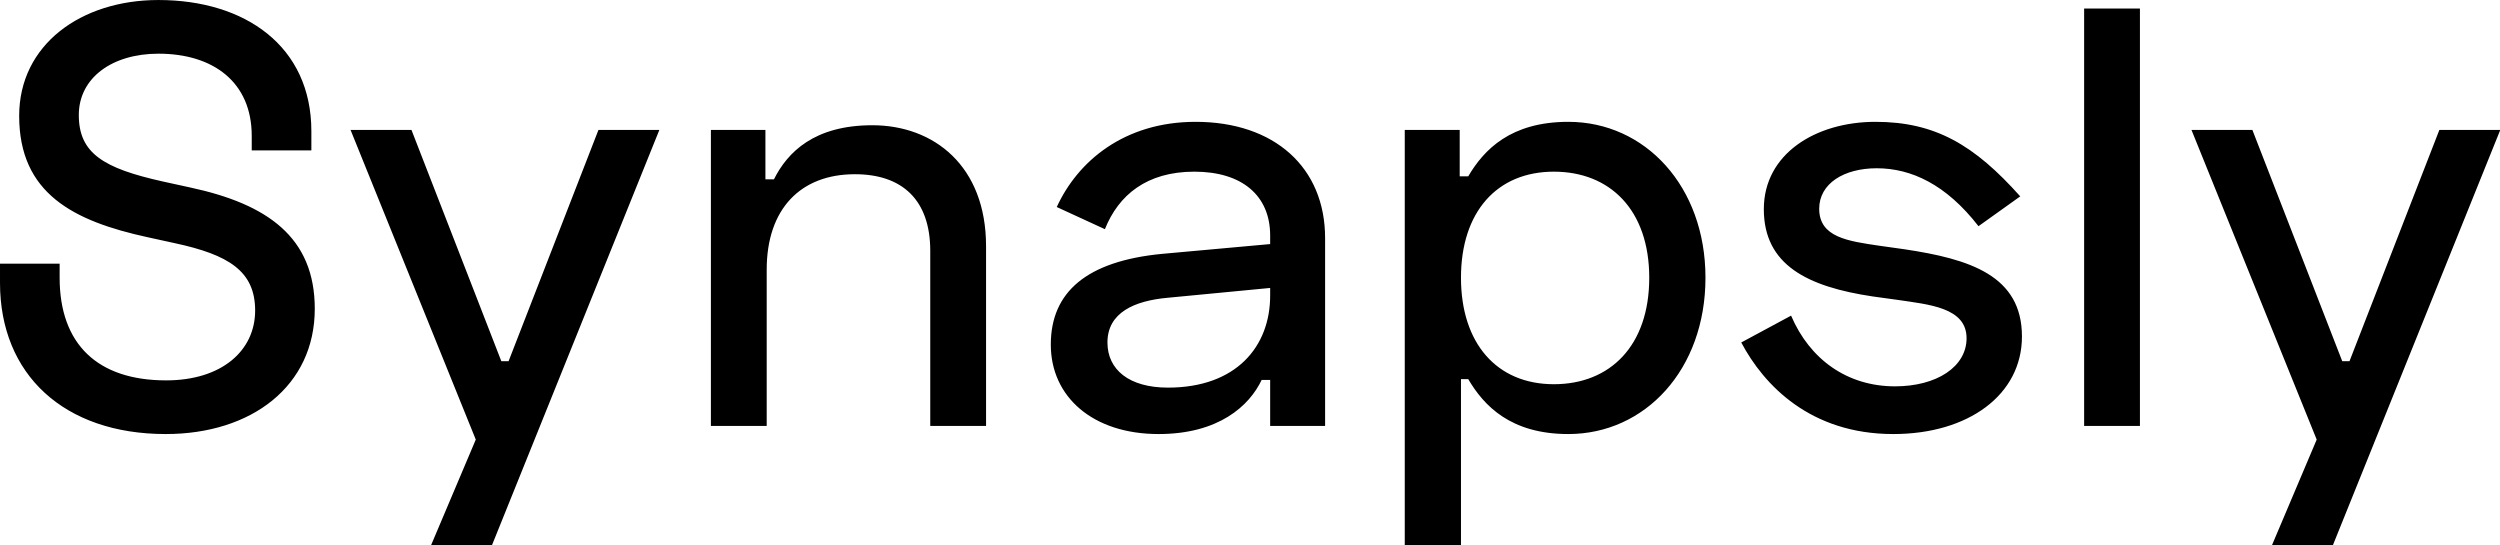 <svg data-v-423bf9ae="" xmlns="http://www.w3.org/2000/svg" viewBox="0 0 275.156 60" class="font"><!----><!----><!----><g data-v-423bf9ae="" id="4f3ccfb8-f3a1-4507-95fb-32ebc292b8bb" fill="black" transform="matrix(4.688,0,0,4.688,-2.109,-17.719)"><path d="M4.17 3.78C2.35 3.78 0.90 4.83 0.90 6.50C0.90 8.32 2.17 8.97 3.92 9.35L4.56 9.49C5.81 9.76 6.44 10.14 6.44 11.07C6.44 12.01 5.66 12.71 4.35 12.71C2.74 12.71 1.85 11.86 1.85 10.30L1.85 9.97L0.45 9.97L0.45 10.42C0.45 12.57 1.95 13.97 4.34 13.97C6.36 13.97 7.84 12.84 7.84 11.03C7.84 9.35 6.73 8.57 4.91 8.18L4.27 8.04C2.88 7.73 2.30 7.38 2.30 6.48C2.30 5.61 3.08 5.04 4.17 5.04C5.46 5.04 6.36 5.71 6.36 6.97L6.36 7.31L7.76 7.31L7.76 6.86C7.76 4.86 6.20 3.78 4.17 3.78ZM14.50 6.83L12.39 12.26L12.22 12.26L10.11 6.83L8.68 6.83L11.62 14.10L10.57 16.58L12.00 16.58L15.93 6.83ZM17.14 6.83L17.14 13.78L18.45 13.78L18.45 10.11C18.45 8.68 19.25 7.87 20.52 7.87C21.64 7.87 22.29 8.48 22.29 9.67L22.29 13.78L23.60 13.78L23.60 9.56C23.60 7.67 22.37 6.72 20.93 6.72C19.57 6.72 18.94 7.35 18.62 7.99L18.42 7.99L18.42 6.83ZM25.26 8.64L26.39 9.16C26.71 8.36 27.37 7.81 28.49 7.81C29.61 7.81 30.27 8.37 30.27 9.31L30.27 9.51L27.73 9.74C25.97 9.91 25.12 10.63 25.12 11.87C25.12 13.10 26.11 13.97 27.65 13.97C29.06 13.97 29.78 13.31 30.07 12.70L30.27 12.70L30.27 13.78L31.56 13.78L31.56 9.37C31.56 7.71 30.37 6.64 28.52 6.64C26.84 6.64 25.75 7.57 25.26 8.64ZM26.45 11.82C26.45 11.12 27.08 10.84 27.87 10.77L30.27 10.54L30.27 10.72C30.27 11.91 29.48 12.88 27.87 12.88C26.96 12.88 26.45 12.46 26.45 11.82ZM33.43 16.58L34.75 16.58L34.75 12.68L34.92 12.68C35.29 13.31 35.92 13.97 37.27 13.97C39.07 13.97 40.49 12.46 40.49 10.30C40.49 8.15 39.07 6.64 37.27 6.64C35.92 6.64 35.29 7.29 34.92 7.92L34.72 7.92L34.72 6.83L33.43 6.83ZM36.93 12.80C35.59 12.80 34.75 11.84 34.75 10.30C34.75 8.76 35.59 7.81 36.93 7.81C38.25 7.81 39.17 8.71 39.17 10.30C39.17 11.90 38.25 12.80 36.93 12.80ZM41.86 8.69C41.86 10.00 42.88 10.51 44.42 10.74L45.00 10.82C45.74 10.93 46.62 11.00 46.62 11.72C46.62 12.39 45.92 12.85 44.94 12.85C43.82 12.85 42.94 12.22 42.50 11.19L41.33 11.82C41.86 12.82 42.95 13.97 44.90 13.97C46.66 13.97 47.92 13.05 47.92 11.68C47.92 10.25 46.70 9.86 45.15 9.63L44.58 9.55C43.83 9.44 43.16 9.35 43.16 8.68C43.16 8.09 43.74 7.73 44.51 7.73C45.32 7.73 46.14 8.11 46.90 9.09L47.88 8.39C46.80 7.18 45.88 6.64 44.48 6.64C43.08 6.64 41.86 7.39 41.86 8.69ZM50.69 3.98L49.38 3.98L49.38 13.78L50.69 13.78ZM57.72 6.83L55.61 12.26L55.44 12.26L53.33 6.83L51.90 6.83L54.84 14.10L53.79 16.58L55.22 16.58L59.15 6.83Z"></path></g><!----><!----></svg>